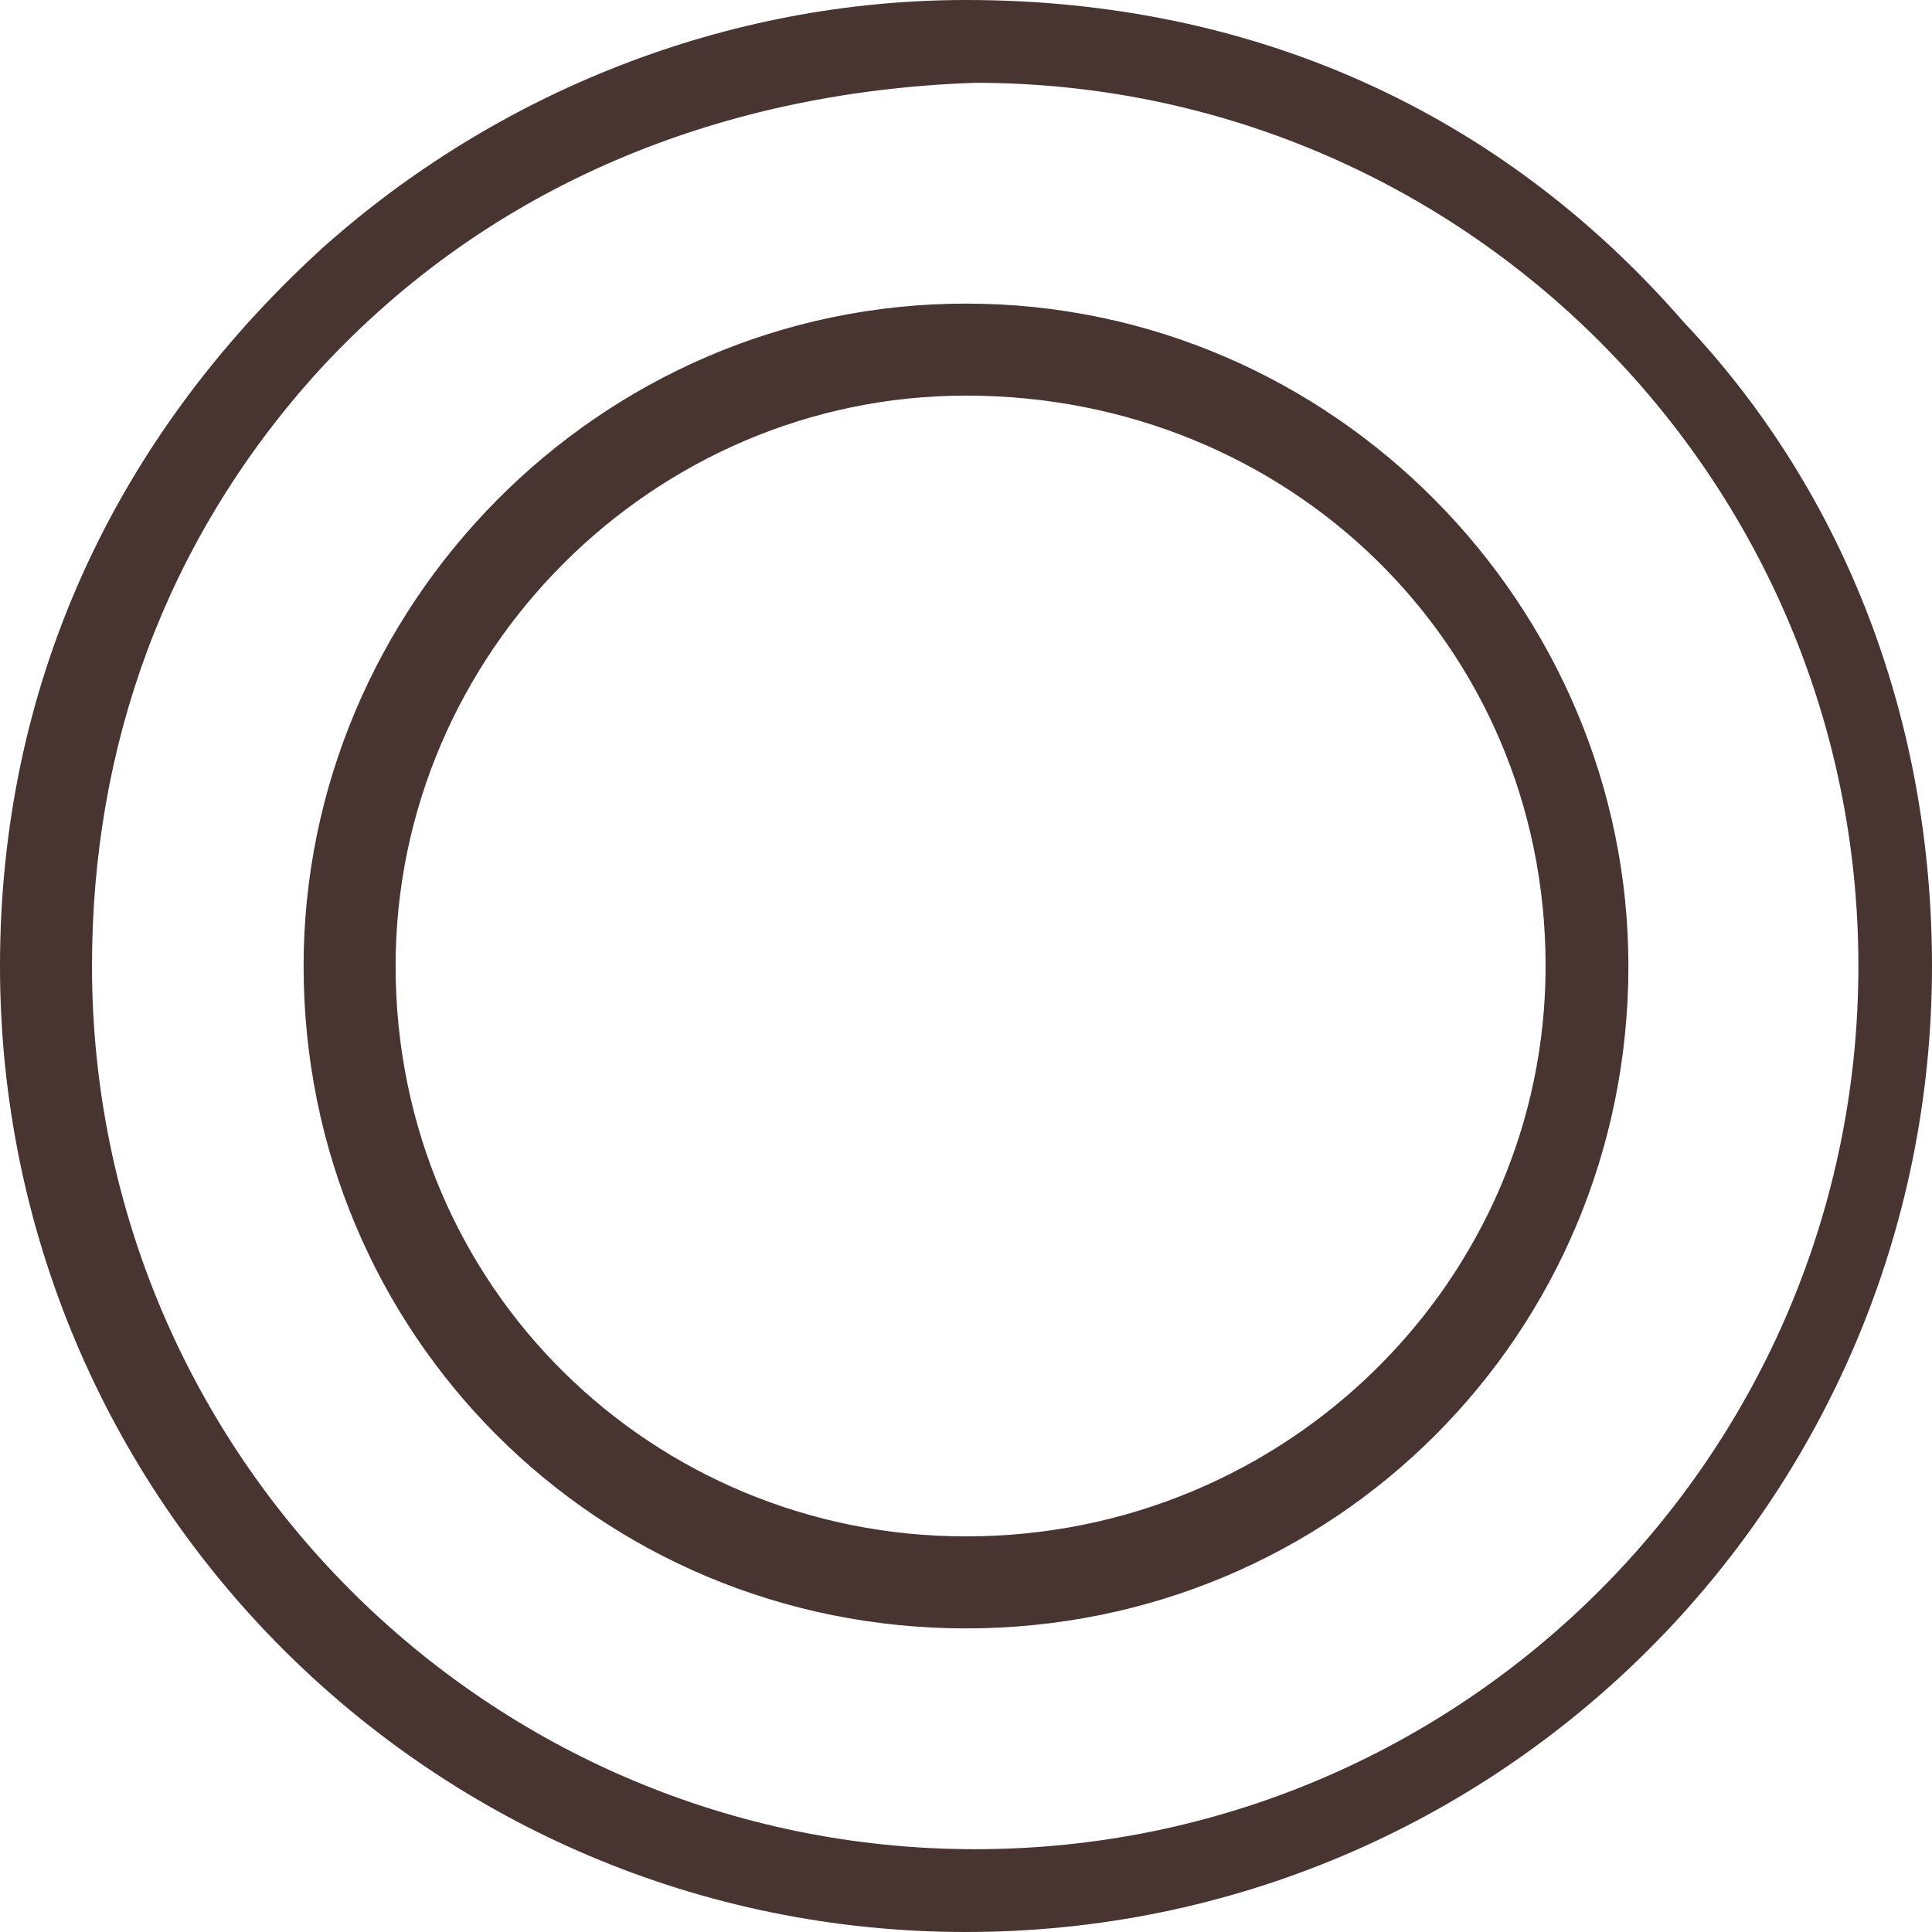 <?xml version="1.0" encoding="utf-8"?>
<!-- Generator: Adobe Illustrator 19.2.1, SVG Export Plug-In . SVG Version: 6.00 Build 0)  -->
<svg version="1.1" id="レイヤー_1" xmlns="http://www.w3.org/2000/svg" xmlns:xlink="http://www.w3.org/1999/xlink" x="0px"
	 y="0px" width="21px" height="21px" viewBox="0 0 21 21" style="enable-background:new 0 0 21 21;" xml:space="preserve">
<style type="text/css">
	.st0{fill:#483431;}
</style>
<g>
	<path class="st0" d="M18.3,3.5c1.8,1.9,2.7,4.4,2.7,7C21,16.3,16.3,21,10.5,21S0,16.3,0,10.5c0-3,1.2-5.7,3.5-7.8
		C5.4,1,7.9,0,10.5,0C13.6,0,16.3,1.2,18.3,3.5z M3.4,4.1C1.8,5.9,1,8.1,1,10.5c0,5.3,4.3,9.6,9.6,9.6s9.6-4.3,9.6-9.6
		c0-5.3-4.3-9.6-9.6-9.6C7.7,1,5.2,2.1,3.4,4.1z M17.7,10.5c0,4-3.2,7.2-7.2,7.2s-7.2-3.2-7.2-7.2c0-3.9,3.2-7.2,7.2-7.2
		S17.7,6.6,17.7,10.5z M4.3,10.5c0,3.5,2.8,6.2,6.2,6.2c3.5,0,6.3-2.8,6.3-6.2c0-3.5-2.8-6.2-6.3-6.2C7.1,4.3,4.3,7.1,4.3,10.5z"/>
</g>
</svg>
